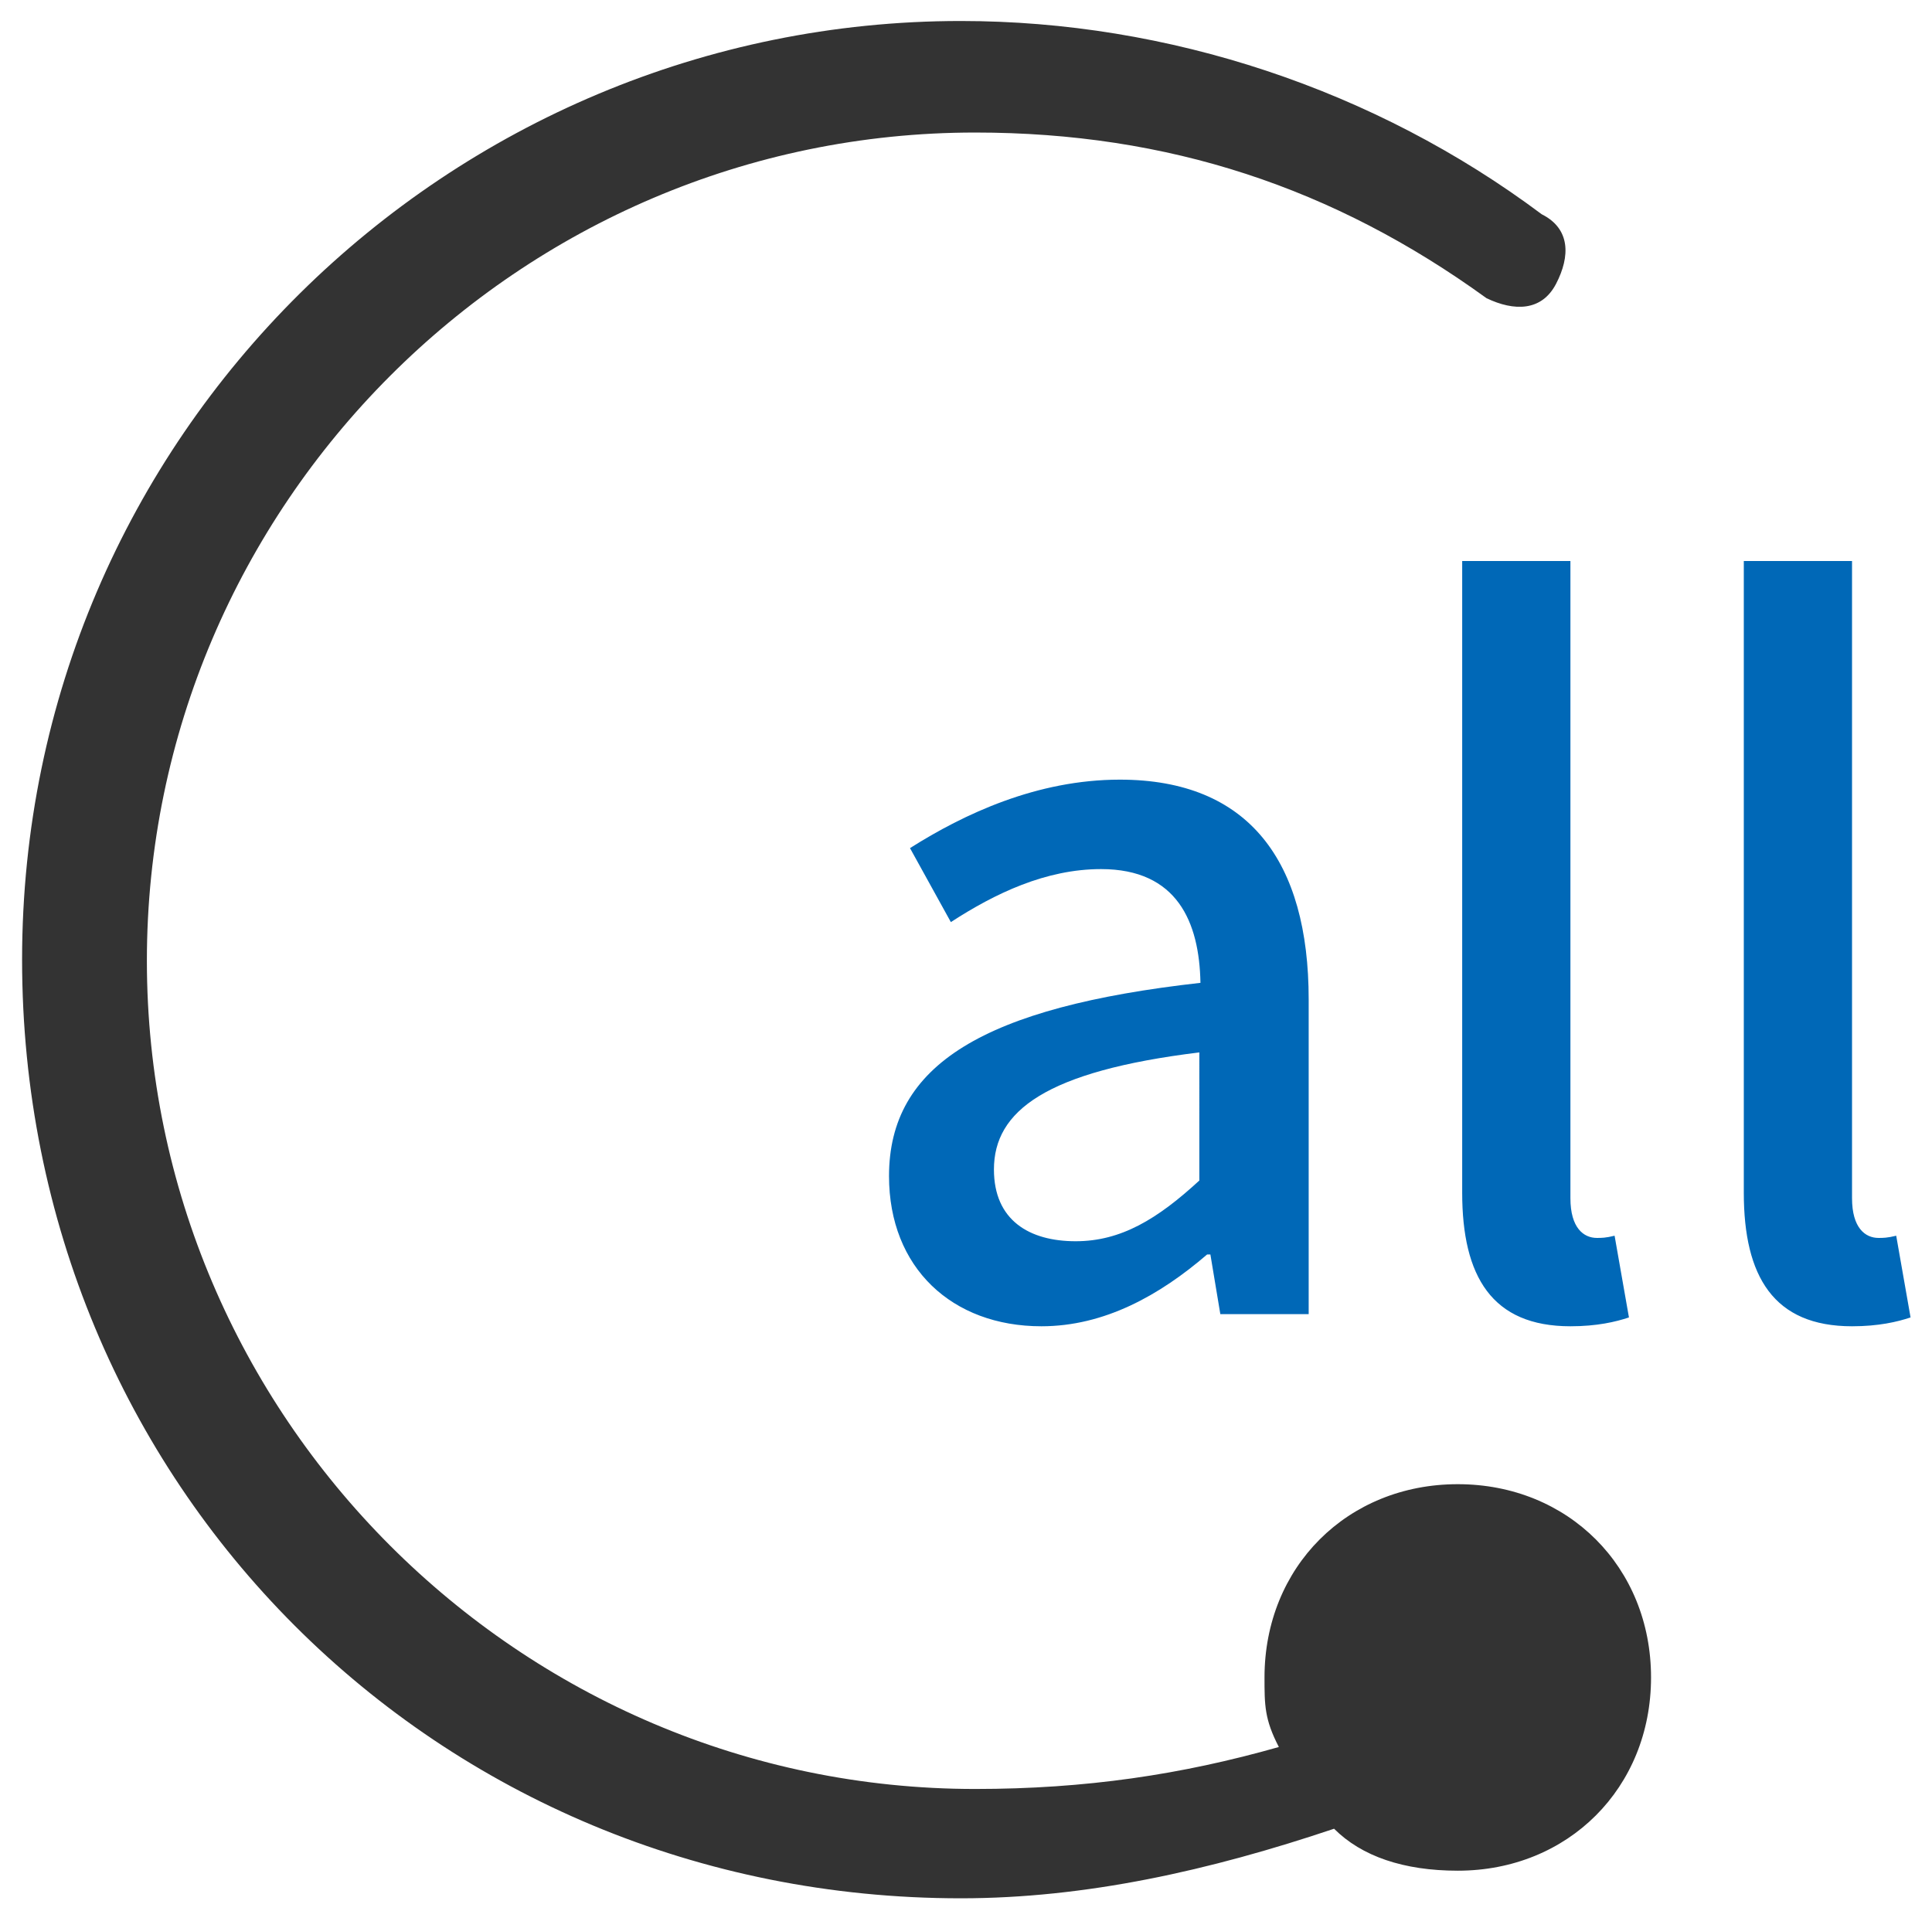 <svg height="16" width="16.031" xmlns:xlink="http://www.w3.org/1999/xlink" data-sanitized-p-id="2028" xmlns="http://www.w3.org/2000/svg" version="1.1" viewBox="0 0 1026 1024" class="icon" data-sanitized-t="1732186975933"><path data-sanitized-p-id="2029" fill="#333333" d="M774.158 788.234c-58.648 0-102.635 43.986-102.635 102.635 0 14.662 0 22.286 7.624 36.948-51.611 14.662-102.635 22.286-161.283 22.286-242.218 0-439.863-198.231-439.863-439.863s197.645-439.863 439.863-439.863c102.635 0 190.607 29.324 271.542 87.973 14.662 7.038 29.324 7.038 36.948-7.624s7.624-29.324-7.624-36.948C730.172 47.505 620.499 11.143 510.241 11.143c-271.542 0-498.511 219.931-498.511 498.511s219.931 498.511 498.511 498.511c66.273 0 131.959-14.662 198.231-36.948 14.662 14.662 36.948 22.286 65.686 22.286 58.648 0 102.635-43.986 102.635-102.635s-43.986-102.635-102.635-102.635z"></path><path data-sanitized-p-id="2030" fill="#0068B7" d="M472.119 624.605c0-59.235 50.438-89.732 165.388-102.635-0.586-32.257-12.316-60.408-52.784-60.408-29.324 0-56.302 12.903-79.762 28.151l-21.7-39.294c28.738-18.181 67.446-36.362 111.432-36.362 68.619 0 100.289 43.4 100.289 116.71V697.915h-46.919l-5.278-31.67h-1.759c-25.219 21.7-54.543 38.121-87.973 38.121-47.505 0-80.935-31.084-80.935-79.762z m164.802 2.346V558.919C555.4 568.889 527.835 590.002 527.835 621.086c0 26.978 18.767 38.121 43.4 38.121 24.046 0 43.4-11.73 65.686-32.257zM776.504 633.402V297.934h57.475v338.401c0 15.835 7.038 21.113 14.076 21.113 2.346 0 4.692 0 9.384-1.173l7.624 43.4c-7.038 2.346-17.008 4.692-31.084 4.692-41.64 0-57.475-26.392-57.475-70.964zM926.057 633.402V297.934h57.475v338.401c0 15.835 7.038 21.113 14.076 21.113 2.346 0 4.692 0 9.384-1.173l7.624 43.4c-7.038 2.346-17.008 4.692-31.084 4.692-41.64 0-57.475-26.392-57.475-70.964z"></path></svg>